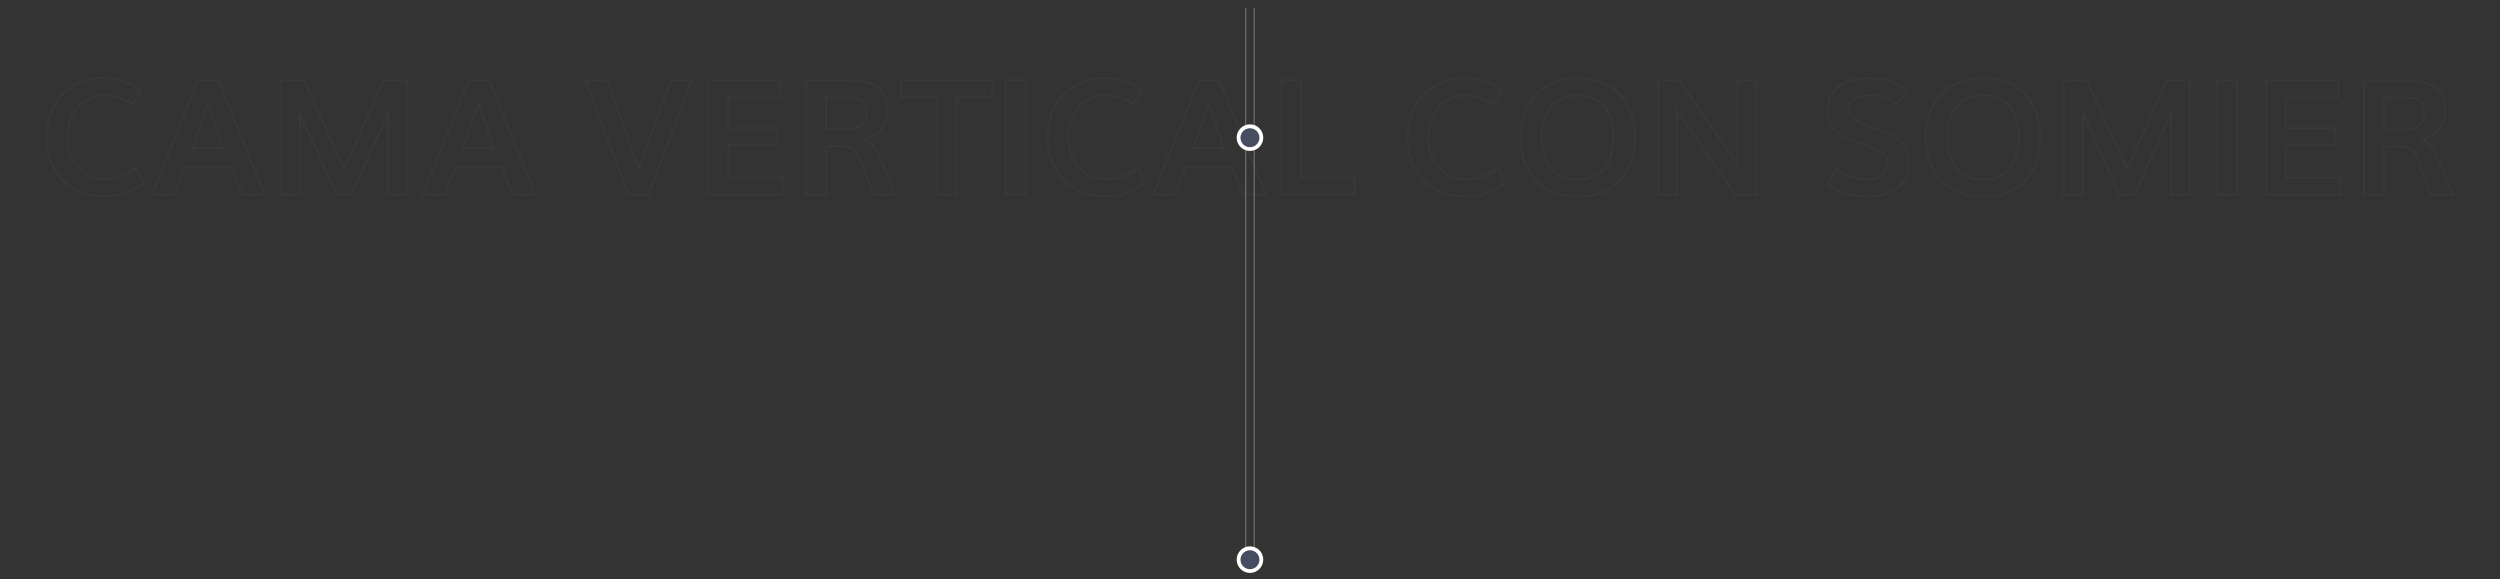 <?xml version="1.0" encoding="utf-8"?>
<!-- Generator: Adobe Illustrator 24.1.1, SVG Export Plug-In . SVG Version: 6.00 Build 0)  -->
<svg version="1.1" id="Capa_1" xmlns="http://www.w3.org/2000/svg" xmlns:xlink="http://www.w3.org/1999/xlink" x="0px" y="0px"
	 viewBox="0 0 2953.3 684.3" style="enable-background:new 0 0 2953.3 684.3;" xml:space="preserve">
<rect x="0" y="0" width="2953.3" height="684.3" fill="#333333" stroke="none"/>
<style type="text/css">
	.st0{opacity:0.2;}
	.st1{fill:#474D60;}
	.st2{fill:#4D4D4D;}
	.st3{fill:#808080;}
	.st4{fill:#FFFFFF;}
	.st5{fill:none;stroke:#474D60;stroke-width:2.202;stroke-miterlimit:10;}
	.st6{fill:none;stroke:#474D60;stroke-width:2.127;stroke-miterlimit:10;}
	.st7{clip-path:url(#SVGID_2_);fill:#474D60;}
</style>
<g class="st0">
	<g>
		<g>
			<path class="st1" d="M122.8,233c-9,0-17.7-1.6-25.8-4.7c-8.1-3.1-15.5-7.6-21.9-13.3c-6.4-5.8-11.6-13.3-15.4-22.3
				c-3.8-9-5.7-19.2-5.7-30.3c0-9.2,1.3-17.9,3.8-25.7c2.5-7.9,6-14.6,10.3-20.1c4.3-5.5,9.4-10.2,15.1-14.1
				c5.7-3.9,11.8-6.8,18.1-8.6c6.3-1.8,12.9-2.7,19.5-2.7c17.9,0,33.3,5,45.8,14.8l0.7,0.6l-10.2,18.3l-1-0.7
				c-10-7-21.3-10.5-33.4-10.5c-5.6,0-10.9,1.1-16,3.3c-5,2.2-9.5,5.4-13.4,9.4c-3.8,4-7,9.2-9.2,15.3c-2.3,6.2-3.5,13-3.5,20.4
				c0,14.6,4.2,26.4,12.3,35.2c8.2,8.8,18.6,13.2,31.2,13.2c13.2,0,25.6-4.5,36.6-13.4l1.1-0.9l8.8,20.7l-0.6,0.5
				C157,227.8,141,233,122.8,233z M120.9,93.3c-6.4,0-12.8,0.9-18.9,2.7c-6.1,1.8-12,4.6-17.5,8.3c-5.5,3.8-10.4,8.4-14.6,13.7
				c-4.2,5.3-7.5,11.8-10,19.4c-2.5,7.6-3.7,16.1-3.7,25.1c0,10.8,1.9,20.7,5.5,29.4c3.7,8.8,8.6,16,14.8,21.6
				c6.2,5.6,13.3,9.9,21.2,12.9c7.9,3,16.3,4.5,25.1,4.5c17.4,0,32.7-4.9,45.5-14.6l-7-16.6c-11.2,8.6-23.6,13-36.9,13
				c-13.1,0-24.1-4.7-32.7-13.9c-8.6-9.2-12.9-21.5-12.9-36.7c0-7.6,1.2-14.8,3.6-21.2c2.4-6.4,5.7-11.8,9.7-16.1
				c4-4.2,8.8-7.6,14-9.9c5.3-2.3,10.9-3.5,16.8-3.5c12.2,0,23.5,3.4,33.6,10.2l8.2-14.6C152.7,98,138,93.3,120.9,93.3z"/>
		</g>
		<g>
			<path class="st1" d="M314.3,231h-29l-13.1-33h-53.1l-12.8,33h-28.2l55.2-137.3h25.4l0.3,0.7L314.3,231z M286.8,228.9h24.3
				l-53.9-133h-22.5l-53.4,133h23.6l12.8-33h56L286.8,228.9z M264.9,176h-39.2l0.5-1.4c8.2-23.4,14.3-40.9,18.3-52.6l1-2.9l1,2.9
				c4.8,13.9,10.7,31.1,17.9,52.6L264.9,176z M228.7,173.9H262c-6.5-19.4-11.9-35.2-16.4-48.3C241.6,137,236,153.1,228.7,173.9z"/>
		</g>
		<g>
			<path class="st1" d="M481.8,231h-24.2v-92.7c-5.5,12.2-19.5,43.1-41.5,92.1l-0.3,0.6h-18.7l-0.3-0.6c-3.2-7.1-7.7-17.1-13.6-30
				c-5.8-13-11.1-24.7-16-35.3c-4.1-9-8.1-17.5-11.9-25.4V231h-24.9V93.7h29.4l20.7,46c11.1,24.6,19.8,43.9,25.9,57.4
				c4.5-9.7,9.1-20,13.7-30.4c5-11.4,10.9-24.5,17.5-39.6c6.6-15,11.4-26,14.4-32.8l0.3-0.6h29.4V231z M459.7,228.9h20v-133h-25.9
				c-3,6.8-7.8,17.6-14.1,32.1c-6.6,15-12.4,28.2-17.5,39.6c-5,11.2-9.9,22.2-14.7,32.5l-1,2.1l-1-2.1
				c-6.2-13.5-15.2-33.6-26.9-59.5l-20.1-44.8h-25.9v133h20.6v-98.6l2,4.2c4.4,9.1,9.1,19.1,13.9,29.7c4.8,10.6,10.2,22.3,16,35.3
				c5.6,12.6,10.1,22.4,13.3,29.4h16c25.5-56.6,40-88.9,43.3-95.9l2-4.4V228.9z"/>
		</g>
		<g>
			<path class="st1" d="M634.1,231h-29l-13.1-33H539l-12.8,33h-28.2l55.2-137.3h25.4l0.3,0.7L634.1,231z M606.6,228.9H631L577,95.8
				h-22.5l-53.4,133h23.6l12.8-33h56L606.6,228.9z M584.7,176h-39.2l0.5-1.4c8.2-23.4,14.3-40.9,18.3-52.6l1-2.9l1,2.9
				c4.8,13.9,10.7,31.1,17.9,52.6L584.7,176z M548.5,173.9h33.2c-6.5-19.4-11.9-35.2-16.4-48.3C561.4,137,555.8,153.1,548.5,173.9z"
				/>
		</g>
		<g>
			<path class="st1" d="M766.7,231h-24.9l-0.3-0.7l-52-136.6h28.8l0.3,0.7c1.4,3.8,6.6,18.8,15.8,44.8c8.5,24.2,15.4,43.3,20.4,56.7
				c5.8-16,17.8-49.3,36.7-101.5l0.3-0.7h27.1l-0.5,1.4L766.7,231z M743.3,228.9h21.9l50.5-133h-22.5c-19.8,55-32.1,88.9-37.4,103.5
				l-1,2.7l-1-2.7c-5.1-13.5-12.3-33.5-21.4-59.4c-8.7-24.7-13.9-39.4-15.6-44.1h-24.2L743.3,228.9z"/>
		</g>
		<g>
			<path class="st1" d="M925.6,231h-90.1V93.7h87.4v22.4h-61.7v34h58.4v22.5h-58.1v36.1h64.1V231z M837.6,228.9h85.9v-18.1h-64.1
				v-40.4h58.1v-18.2H859v-38.2h61.7V95.8h-83.2V228.9z"/>
		</g>
		<g>
			<path class="st1" d="M1059,231h-27.9l-15.8-40.9c-2.5-6.4-5.1-10.8-7.9-13c-2.8-2.2-7.1-3.3-12.8-3.3h-17.6V231h-25.7V93.7h49.8
				c7.5,0,14,0.6,19.5,1.7c5.5,1.1,10.6,3.1,15.1,5.8c4.6,2.8,8,6.8,10.3,12c2.3,5.1,3.4,11.4,3.4,18.9c0,7.8-2.4,14.8-7,20.8
				c-4.2,5.5-10.4,9.4-18.5,11.6c7.2,4.6,12.6,11.5,16.2,20.4L1059,231z M1032.6,228.9h23.2l-17.7-43.2c-3.7-9.3-9.6-16.3-17.4-20.6
				l-2.4-1.4l2.7-0.6c8.8-2,15.5-5.8,19.8-11.4c4.3-5.6,6.6-12.2,6.6-19.5c0-7.1-1.1-13.2-3.2-18c-2.1-4.8-5.3-8.5-9.5-11
				c-4.3-2.6-9.1-4.5-14.4-5.6c-5.3-1.1-11.7-1.6-19-1.6h-47.7v133h21.4v-57.2h19.7c6.2,0,11,1.3,14.1,3.8c3.2,2.5,6,7,8.6,13.9
				L1032.6,228.9z M998.3,153.9h-23.6v-39.9h26.1c8.4,0,14.3,1.3,18.1,4c3.8,2.7,5.7,7.9,5.7,15.3
				C1024.6,146.9,1015.8,153.9,998.3,153.9z M976.8,151.7h21.5c16.3,0,24.2-6.1,24.2-18.5c0-6.7-1.6-11.3-4.8-13.6
				c-3.3-2.4-9-3.6-16.8-3.6h-24V151.7z"/>
		</g>
		<g>
			<path class="st1" d="M1131,231h-25.7V116.1h-41.7V93.7h109.7v22.4H1131V231z M1107.4,228.9h21.4V113.9h42.3V95.8h-105.5v18.1
				h41.7V228.9z"/>
		</g>
		<g>
			<path class="st1" d="M1212.8,231h-25.7V93.7h25.7V231z M1189.2,228.9h21.4v-133h-21.4V228.9z"/>
		</g>
		<g>
			<path class="st1" d="M1305.2,233c-9,0-17.7-1.6-25.8-4.7c-8.1-3.1-15.5-7.6-21.9-13.3c-6.4-5.8-11.6-13.3-15.4-22.3
				c-3.8-9-5.7-19.2-5.7-30.3c0-9.2,1.3-17.9,3.8-25.7c2.5-7.9,6-14.6,10.3-20.1c4.3-5.5,9.4-10.2,15.1-14.1
				c5.7-3.9,11.8-6.8,18.1-8.6c6.3-1.8,12.9-2.7,19.5-2.7c17.9,0,33.3,5,45.8,14.8l0.7,0.6l-10.2,18.3l-1-0.7
				c-10-7-21.3-10.5-33.4-10.5c-5.6,0-10.9,1.1-16,3.3c-5,2.2-9.5,5.4-13.4,9.4c-3.8,4-6.9,9.2-9.2,15.3c-2.3,6.2-3.5,13-3.5,20.4
				c0,14.6,4.2,26.4,12.3,35.2c8.2,8.8,18.6,13.2,31.2,13.2c13.2,0,25.6-4.5,36.6-13.4l1.1-0.9l8.8,20.7l-0.6,0.5
				C1339.4,227.8,1323.4,233,1305.2,233z M1303.3,93.3c-6.4,0-12.8,0.9-18.9,2.7c-6.1,1.8-12,4.6-17.5,8.3
				c-5.5,3.8-10.4,8.4-14.6,13.7c-4.2,5.3-7.5,11.8-10,19.4c-2.5,7.6-3.7,16.1-3.7,25.1c0,10.8,1.9,20.7,5.5,29.4
				c3.7,8.8,8.7,16,14.8,21.6c6.2,5.6,13.3,9.9,21.2,12.9c7.9,3,16.3,4.5,25.1,4.5c17.4,0,32.7-4.9,45.5-14.6l-7-16.6
				c-11.2,8.6-23.6,13-36.9,13c-13.1,0-24.1-4.7-32.7-13.9c-8.6-9.2-12.9-21.5-12.9-36.7c0-7.6,1.2-14.8,3.6-21.2
				c2.4-6.4,5.7-11.8,9.7-16.1c4-4.2,8.8-7.6,14-9.9c5.3-2.3,10.9-3.5,16.8-3.5c12.2,0,23.5,3.4,33.6,10.2l8.2-14.6
				C1335.1,98,1320.4,93.3,1303.3,93.3z"/>
		</g>
		<g>
			<path class="st1" d="M1496.7,231h-29l-13.1-33h-53.1l-12.8,33h-28.2l55.2-137.3h25.4l0.3,0.7L1496.7,231z M1469.2,228.9h24.3
				l-53.9-133h-22.5l-53.4,133h23.6l12.8-33h56L1469.2,228.9z M1447.3,176h-39.2l0.5-1.4c8.2-23.4,14.3-40.9,18.3-52.6l1-2.9l1,2.9
				c4.8,13.9,10.7,31.1,17.9,52.6L1447.3,176z M1411.1,173.9h33.2c-6.5-19.4-11.9-35.2-16.4-48.3
				C1424,137,1418.4,153.1,1411.1,173.9z"/>
		</g>
		<g>
			<path class="st1" d="M1601.2,231h-88.3V93.7h25.7v114.9h62.6V231z M1515,228.9h84v-18.1h-62.6V95.8H1515V228.9z"/>
		</g>
		<g>
			<path class="st1" d="M1730.5,233.2c-9,0-17.7-1.6-25.8-4.7c-8.1-3.1-15.5-7.6-21.9-13.3c-6.4-5.8-11.6-13.3-15.4-22.3
				c-3.8-9-5.7-19.2-5.7-30.3c0-9.2,1.3-17.9,3.8-25.7c2.5-7.9,6-14.6,10.3-20.1c4.3-5.5,9.4-10.2,15.1-14.1
				c5.7-3.9,11.8-6.8,18.1-8.6c6.3-1.8,12.9-2.7,19.5-2.7c17.9,0,33.3,5,45.8,14.8l0.7,0.6l-10.2,18.3l-1-0.7
				c-10-7-21.3-10.5-33.4-10.5c-5.6,0-10.9,1.1-16,3.3c-5,2.2-9.5,5.4-13.4,9.4c-3.8,4-7,9.2-9.2,15.3c-2.3,6.2-3.5,13-3.5,20.4
				c0,14.6,4.2,26.4,12.3,35.2c8.2,8.8,18.6,13.2,31.2,13.2c13.2,0,25.6-4.5,36.6-13.4l1.1-0.9l8.8,20.7l-0.6,0.5
				C1764.6,228,1748.7,233.2,1730.5,233.2z M1728.6,93.5c-6.4,0-12.8,0.9-18.9,2.7c-6.1,1.8-12,4.6-17.5,8.3
				c-5.5,3.8-10.4,8.4-14.6,13.7c-4.2,5.3-7.5,11.8-10,19.4c-2.5,7.6-3.7,16.1-3.7,25.1c0,10.8,1.9,20.7,5.5,29.4
				c3.7,8.8,8.6,16,14.8,21.6c6.2,5.6,13.3,9.9,21.2,12.9c7.9,3,16.3,4.5,25.1,4.5c17.4,0,32.7-4.9,45.5-14.6l-7-16.6
				c-11.2,8.6-23.6,13-36.9,13c-13.1,0-24.1-4.7-32.7-13.9c-8.6-9.2-12.9-21.5-12.9-36.7c0-7.6,1.2-14.8,3.6-21.2
				c2.4-6.4,5.7-11.8,9.7-16.1c4-4.2,8.8-7.6,14-9.9c5.3-2.3,10.9-3.5,16.8-3.5c12.2,0,23.5,3.4,33.6,10.2l8.2-14.6
				C1760.3,98.2,1745.6,93.5,1728.6,93.5z"/>
		</g>
		<g>
			<path class="st1" d="M1864.2,233.3c-21.3,0-38.4-6.5-50.7-19.4c-12.3-12.9-18.5-30.4-18.5-52c0-21.1,6.3-38.3,18.6-51.1
				c12.4-12.8,29.5-19.4,50.9-19.4c20.7,0,37.4,6.5,49.6,19.3c12.2,12.8,18.4,30,18.4,51.2c0,21.7-6.1,39.2-18.2,52.1
				C1902.3,226.8,1885.4,233.3,1864.2,233.3z M1864.5,93.5c-20.8,0-37.4,6.3-49.3,18.7c-12,12.4-18,29.1-18,49.7
				c0,21.1,6,38.1,17.9,50.6c11.9,12.4,28.4,18.7,49.1,18.7c20.6,0,36.9-6.3,48.6-18.7c11.7-12.4,17.6-29.4,17.6-50.6
				c0-20.6-6-37.3-17.9-49.7C1900.8,99.8,1884.6,93.5,1864.5,93.5z M1863.7,213.2c-14.1,0-25-4.5-32.3-13.4
				c-7.2-8.8-10.9-21.6-10.9-37.9c0-15.8,3.8-28.2,11.3-37c7.5-8.8,18.4-13.3,32.3-13.3c13.8,0,24.6,4.5,31.9,13.3
				c7.3,8.8,11,21.2,11,37c0,16.3-3.7,29-11,37.9C1888.6,208.7,1877.7,213.2,1863.7,213.2z M1864,113.7c-13.3,0-23.6,4.2-30.7,12.6
				c-7.1,8.4-10.7,20.4-10.7,35.7c0,15.8,3.5,28.1,10.4,36.5c6.9,8.4,17.2,12.6,30.6,12.6c13.4,0,23.7-4.3,30.6-12.7
				c7-8.5,10.5-20.7,10.5-36.5c0-15.3-3.5-27.3-10.5-35.7C1887.4,117.9,1877.2,113.7,1864,113.7z"/>
		</g>
		<g>
			<path class="st1" d="M2076.1,231.2h-26.7l-0.3-0.5c-37.2-53.7-59.7-86.2-67.2-96.9v97.4h-24V93.9h26.6l0.3,0.5
				c38,55.1,59.9,86.9,66.7,96.7V93.9h24.6V231.2z M2050.5,229h23.4V96h-20.3v101.9l-2-2.9c-2.8-4-25.1-36.4-68.3-99h-23.3v133h19.7
				V127l1.9,2.8C1986.2,136.3,2009.4,169.6,2050.5,229z"/>
		</g>
		<g>
			<path class="st1" d="M2206.3,233.3c-9.3,0-18.5-1.4-27.2-4.1c-8.7-2.8-15.7-6.7-20.8-11.6l-0.6-0.6l11.1-18.7l1,0.7
				c4.3,3.3,9.9,6.2,16.8,8.5c6.9,2.3,13,3.5,18.2,3.5c8.1,0,14.1-1.5,17.9-4.4c3.8-2.9,5.6-7.2,5.6-13.3c0-2.4-0.2-4.3-0.5-5.7
				c-0.3-1.4-1.1-2.8-2.3-4.3c-1.2-1.5-3-3-5.5-4.3c-2.5-1.4-5.9-2.8-10.2-4.3c-1.8-0.6-5-1.6-9.4-3.1c-4.5-1.4-7.7-2.5-9.7-3.3
				c-11.3-4.3-19.6-9.4-24.7-15.2c-5.2-5.9-7.8-14-7.8-24c0-8.1,2.2-15.2,6.5-21c4.3-5.8,10-10.1,17.1-12.8c7-2.7,15.1-4.1,24.1-4.1
				c12.1,0,21.7,1.2,28.5,3.6c6.8,2.4,13.3,6.5,19.3,12.3l0.7,0.7l-13.4,17.3l-0.9-0.8c-7.4-7-17.8-10.6-30.9-10.6
				c-7.2,0-13,1.2-17.4,3.7c-4.3,2.4-6.4,5.8-6.4,10.7c0,2.4,0.2,4.5,0.6,6c0.4,1.5,1.2,2.9,2.5,4.4c1.3,1.5,3.2,2.9,5.7,4.1
				c2.5,1.3,6,2.7,10.3,4.3c1.5,0.5,4.8,1.6,9.7,3.2c4.9,1.6,8.6,2.8,11.1,3.8c11.2,4.5,19.1,9.7,23.5,15.5
				c4.5,5.9,6.7,14.1,6.7,24.4c0,6.9-1.4,13-4.1,18.3c-2.7,5.3-6.5,9.4-11.2,12.4c-4.6,3-9.9,5.2-15.5,6.6
				C2218.9,232.6,2212.8,233.3,2206.3,233.3z M2160.5,216.7c4.8,4.4,11.2,7.9,19.3,10.5c8.5,2.7,17.4,4,26.5,4
				c6.3,0,12.3-0.7,17.7-2.1c5.4-1.4,10.5-3.5,14.9-6.4c4.4-2.8,7.9-6.7,10.5-11.6c2.6-4.9,3.9-10.7,3.9-17.3
				c0-9.9-2.1-17.6-6.3-23.1c-4.2-5.5-11.8-10.5-22.6-14.8c-2.4-0.9-6.1-2.2-10.9-3.7c-4.9-1.6-8.2-2.7-9.7-3.2
				c-4.4-1.6-7.9-3-10.5-4.4c-2.7-1.4-4.8-2.9-6.3-4.6c-1.5-1.7-2.5-3.5-3-5.3c-0.5-1.7-0.7-3.9-0.7-6.5c0-5.6,2.5-9.8,7.5-12.5
				c4.7-2.6,11-3.9,18.5-3.9c13.2,0,23.8,3.5,31.5,10.4l10.8-13.9c-5.6-5.2-11.6-9-17.9-11.2c-6.5-2.3-15.9-3.5-27.8-3.5
				c-8.7,0-16.6,1.3-23.4,3.9c-6.7,2.6-12.2,6.6-16.2,12.1c-4,5.4-6.1,12-6.1,19.7c0,9.5,2.4,17.1,7.3,22.6
				c4.9,5.6,12.9,10.5,23.8,14.6c2,0.7,5.2,1.8,9.7,3.2c4.4,1.4,7.6,2.4,9.4,3.1c4.4,1.6,7.9,3.1,10.5,4.5c2.7,1.5,4.7,3.1,6.1,4.8
				c1.4,1.8,2.3,3.5,2.7,5.1c0.4,1.6,0.6,3.7,0.6,6.2c0,6.6-2.2,11.7-6.4,15c-4.2,3.2-10.6,4.9-19.2,4.9c-5.4,0-11.8-1.2-18.9-3.6
				c-6.6-2.2-12.1-4.9-16.5-8.1L2160.5,216.7z"/>
		</g>
		<g>
			<path class="st1" d="M2343,233.3c-21.3,0-38.4-6.5-50.7-19.4c-12.3-12.9-18.5-30.4-18.5-52c0-21.1,6.3-38.3,18.6-51.1
				c12.4-12.8,29.5-19.4,50.9-19.4c20.7,0,37.4,6.5,49.6,19.3c12.2,12.8,18.4,30,18.4,51.2c0,21.7-6.1,39.2-18.2,52.1
				C2381.1,226.8,2364.2,233.3,2343,233.3z M2343.3,93.5c-20.8,0-37.4,6.3-49.3,18.7c-12,12.4-18,29.1-18,49.7
				c0,21.1,6,38.1,17.9,50.6c11.9,12.4,28.4,18.7,49.1,18.7c20.6,0,36.9-6.3,48.6-18.7c11.7-12.4,17.6-29.4,17.6-50.6
				c0-20.6-6-37.3-17.9-49.7C2379.6,99.8,2363.4,93.5,2343.3,93.5z M2342.5,213.2c-14.1,0-25-4.5-32.3-13.4
				c-7.2-8.8-10.9-21.6-10.9-37.9c0-15.8,3.8-28.2,11.3-37c7.5-8.8,18.4-13.3,32.3-13.3c13.8,0,24.6,4.5,31.9,13.3
				c7.3,8.8,11,21.2,11,37c0,16.3-3.7,29-11,37.9C2367.4,208.7,2356.6,213.2,2342.5,213.2z M2342.9,113.7
				c-13.3,0-23.6,4.2-30.7,12.6c-7.1,8.4-10.7,20.4-10.7,35.7c0,15.8,3.5,28.1,10.4,36.5c6.9,8.4,17.2,12.6,30.6,12.6
				c13.4,0,23.7-4.3,30.6-12.7c7-8.5,10.5-20.7,10.5-36.5c0-15.3-3.5-27.3-10.5-35.7C2366.2,117.9,2356,113.7,2342.9,113.7z"/>
		</g>
		<g>
			<path class="st1" d="M2588.1,231.2h-24.2v-92.7c-5.5,12-19.1,42.3-41.5,92.1l-0.3,0.6h-18.7l-0.3-0.6c-3.2-7.1-7.7-17.1-13.6-30
				c-5.8-13-11.1-24.7-16-35.3c-4.1-8.9-8.1-17.5-11.9-25.4v91.4h-24.9V93.9h29.4l20.7,46c11.1,24.6,19.8,43.9,25.9,57.4
				c4.4-9.6,9-19.8,13.7-30.4c5-11.4,10.9-24.5,17.5-39.6c6.6-15,11.4-26,14.4-32.8l0.3-0.6h29.4V231.2z M2566,229h20V96H2560
				c-3,6.8-7.8,17.6-14.1,32.1c-6.6,15-12.4,28.2-17.5,39.6c-5,11.3-10,22.3-14.7,32.5l-1,2.1l-1-2.1c-6.2-13.5-15.2-33.6-26.9-59.5
				L2464.8,96h-25.9v133h20.6v-98.6l2,4.2c4.4,9.2,9.1,19.1,13.9,29.7c4.8,10.6,10.2,22.3,16,35.3c5.6,12.6,10.1,22.4,13.3,29.4h16
				c25.9-57.6,40.1-89,43.3-95.9l2-4.4V229z"/>
		</g>
		<g>
			<path class="st1" d="M2644.1,231.2h-25.7V93.9h25.7V231.2z M2620.6,229h21.4V96h-21.4V229z"/>
		</g>
		<g>
			<path class="st1" d="M2765.8,231.2h-90.1V93.9h87.4v22.4h-61.7v34h58.4v22.5h-58.1v36.1h64.1V231.2z M2677.8,229h85.9v-18.1
				h-64.1v-40.4h58.1v-18.2h-58.4v-38.2h61.7V96h-83.2V229z"/>
		</g>
		<g>
			<path class="st1" d="M2899.2,231.2h-27.9l-15.8-40.9c-2.5-6.4-5.1-10.8-7.9-13c-2.8-2.2-7.1-3.3-12.8-3.3h-17.6v57.2h-25.7V93.9
				h49.8c7.5,0,14,0.6,19.5,1.7c5.5,1.1,10.6,3.1,15.1,5.8c4.6,2.8,8,6.8,10.3,12c2.3,5.1,3.4,11.4,3.4,18.9c0,7.8-2.4,14.8-7,20.8
				c-4.2,5.5-10.4,9.4-18.5,11.6c7.2,4.6,12.6,11.5,16.2,20.4L2899.2,231.2z M2872.8,229h23.2l-17.7-43.2
				c-3.7-9.3-9.6-16.3-17.4-20.6l-2.4-1.4l2.7-0.6c8.8-2,15.5-5.8,19.8-11.4c4.3-5.6,6.6-12.2,6.6-19.5c0-7.1-1.1-13.2-3.2-18
				c-2.1-4.8-5.3-8.5-9.5-11c-4.3-2.6-9.1-4.5-14.4-5.6c-5.3-1.1-11.7-1.6-19-1.6h-47.7v133h21.4v-57.2h19.7c6.2,0,11,1.3,14.1,3.8
				c3.2,2.5,6,7,8.6,13.9L2872.8,229z M2838.5,154h-23.6v-39.9h26.1c8.4,0,14.3,1.3,18.1,4c3.8,2.7,5.7,7.9,5.7,15.3
				C2864.8,147.1,2855.9,154,2838.5,154z M2817,151.9h21.5c16.3,0,24.2-6.1,24.2-18.5c0-6.7-1.6-11.3-4.8-13.6
				c-3.3-2.4-9-3.6-16.8-3.6h-24V151.9z"/>
		</g>
	</g>
</g>
<g>
	<rect x="1481" y="9.8" class="st3" width="1.1" height="638"/>
	<rect x="1471.1" y="9.8" class="st3" width="1.1" height="638"/>
	<path class="st1" d="M1490,162.7c0,7.4-6,13.4-13.4,13.4c-7.4,0-13.4-6-13.4-13.4c0-7.4,6-13.4,13.4-13.4
		C1484,149.3,1490,155.3,1490,162.7"/>
	<path class="st4" d="M1476.6,178.3c-8.6,0-15.7-7-15.7-15.7c0-8.6,7-15.7,15.7-15.7s15.7,7,15.7,15.7
		C1492.3,171.3,1485.3,178.3,1476.6,178.3 M1476.6,151.5c-6.2,0-11.2,5-11.2,11.2c0,6.2,5,11.2,11.2,11.2s11.2-5,11.2-11.2
		C1487.8,156.5,1482.8,151.5,1476.6,151.5"/>
	<path class="st1" d="M1490,661.2c0,7.4-6,13.4-13.4,13.4c-7.4,0-13.4-6-13.4-13.4c0-7.4,6-13.4,13.4-13.4
		C1484,647.8,1490,653.8,1490,661.2"/>
	<path class="st4" d="M1476.6,676.8c-8.6,0-15.7-7-15.7-15.7c0-8.6,7-15.7,15.7-15.7s15.7,7,15.7,15.7
		C1492.3,669.8,1485.3,676.8,1476.6,676.8 M1476.6,650c-6.2,0-11.2,5-11.2,11.2c0,6.2,5,11.2,11.2,11.2s11.2-5,11.2-11.2
		C1487.8,655,1482.8,650,1476.6,650"/>
</g>
</svg>
